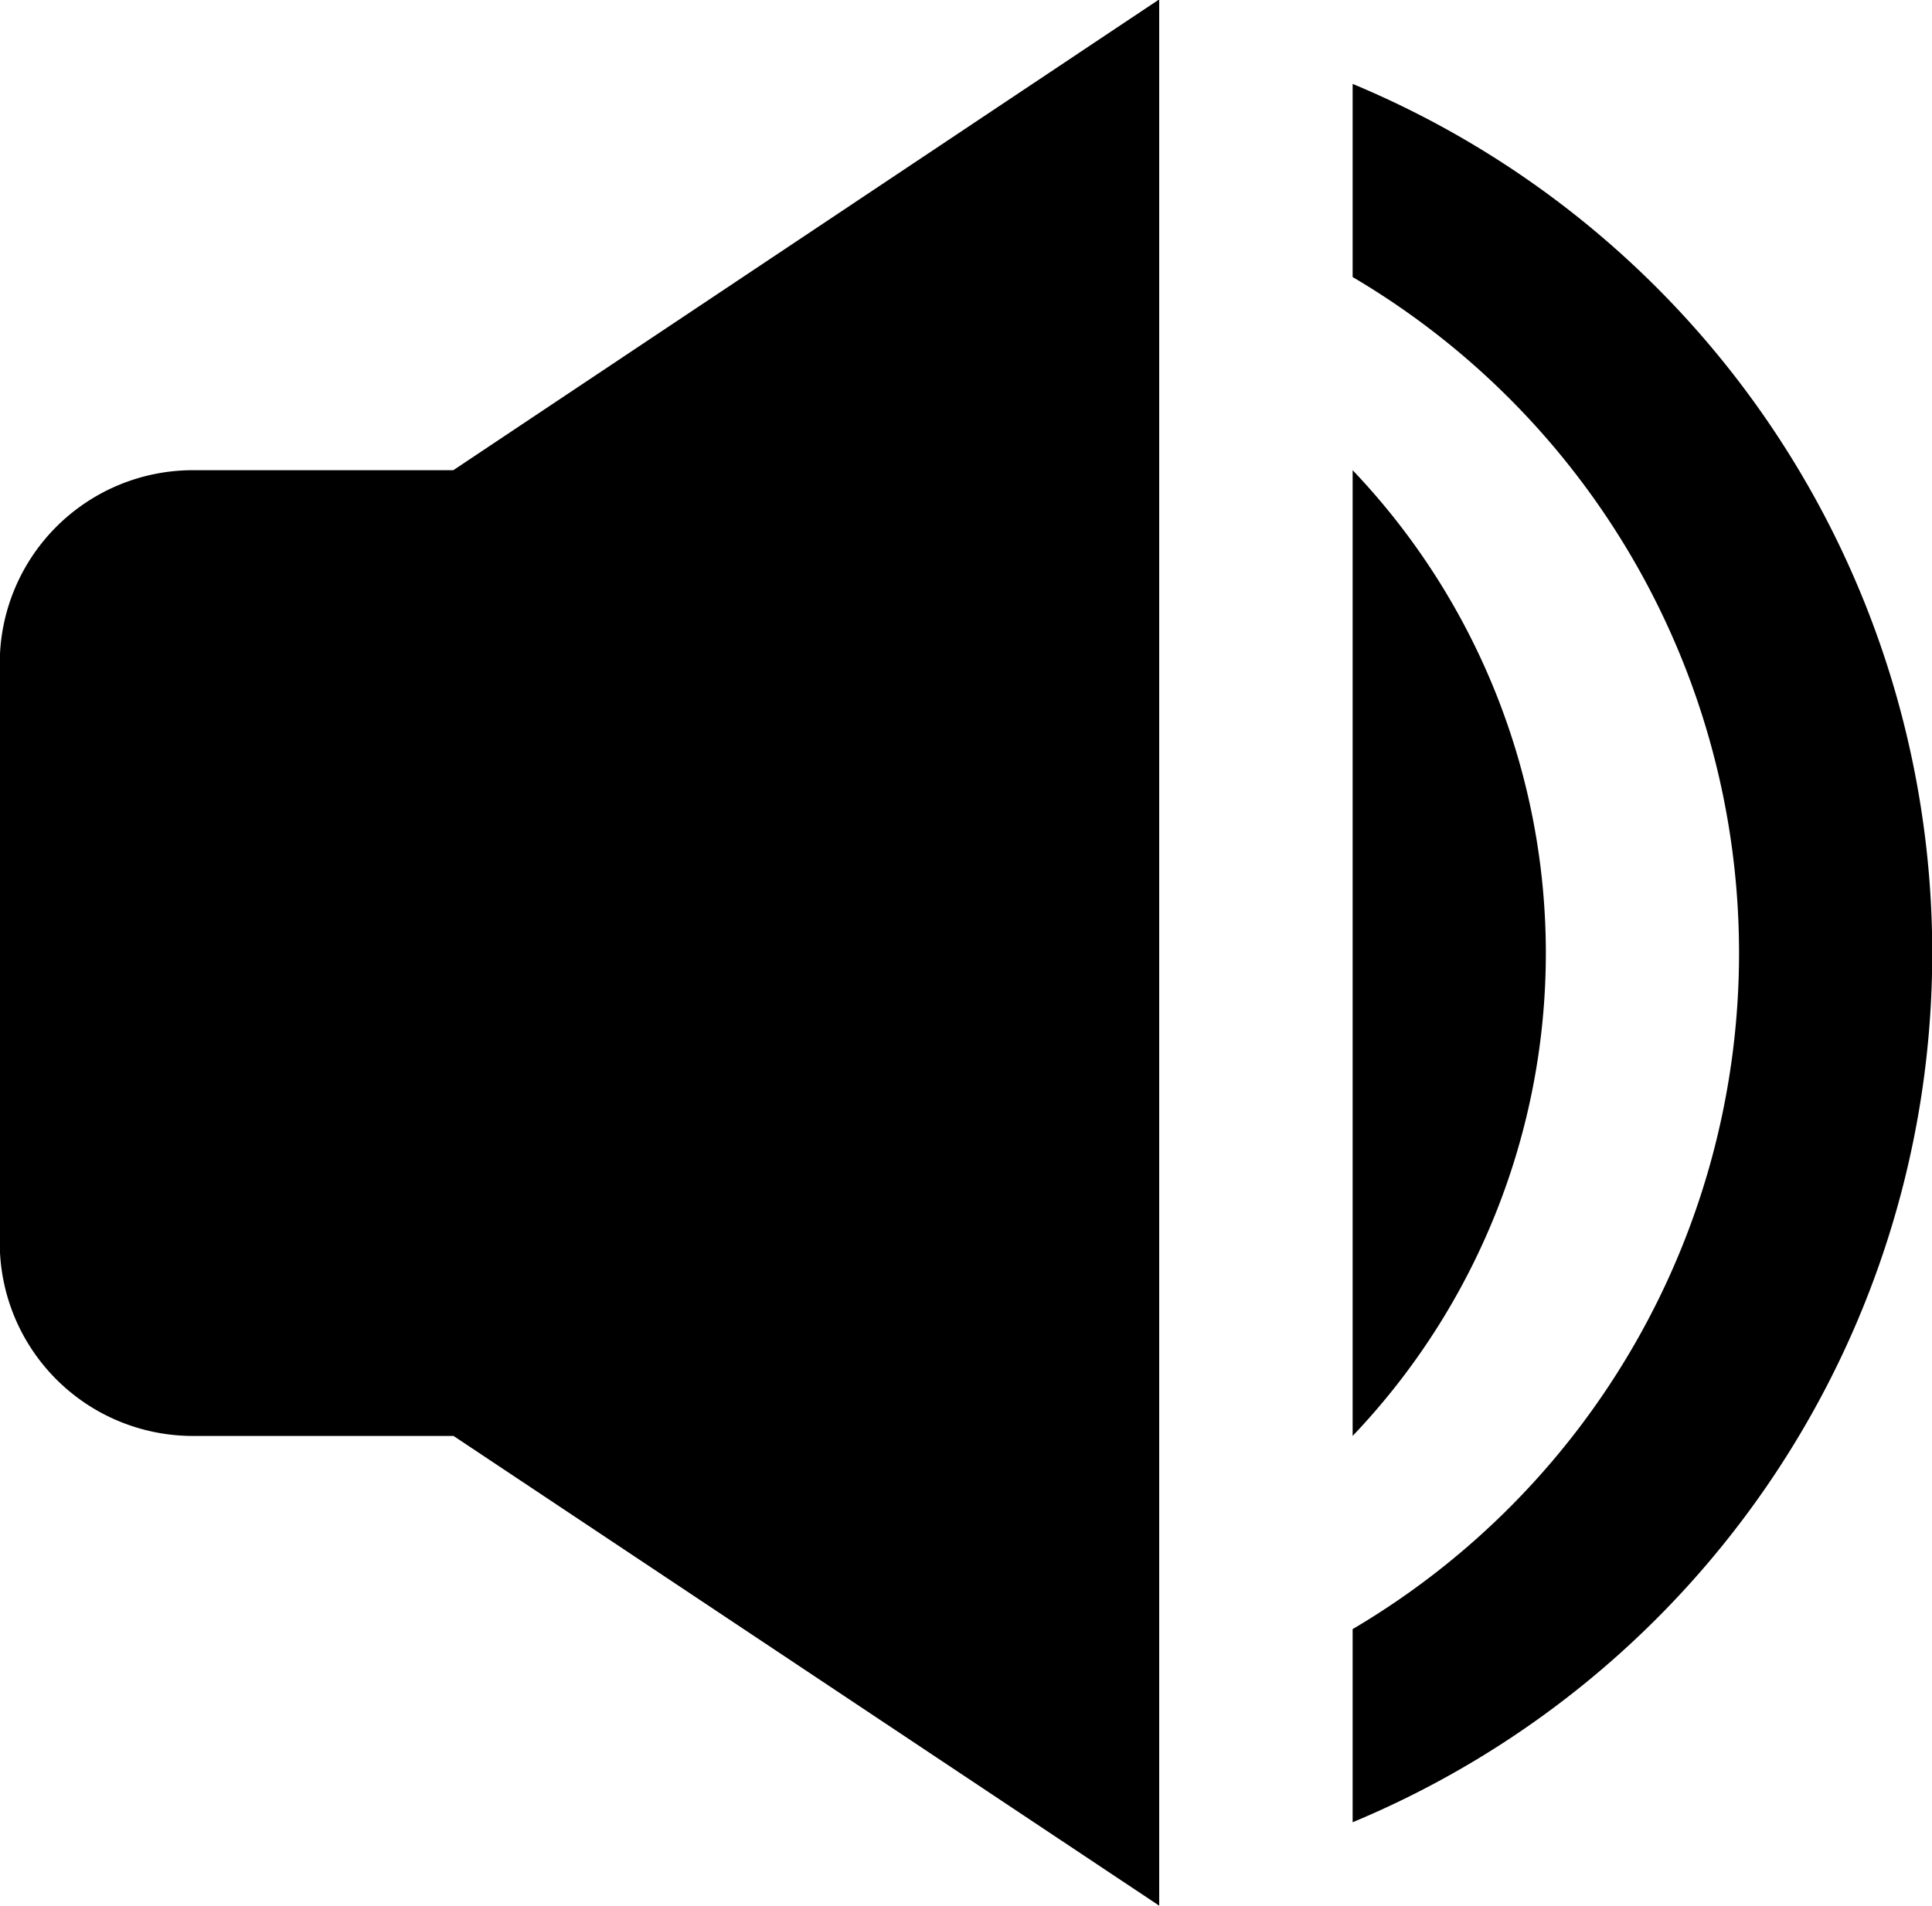 <svg xmlns="http://www.w3.org/2000/svg" width="16" height="15.791" viewBox="0 0 16 15.791">
  <path id="volume-full" d="M4535.758,19620.895H4533.6a1.6,1.6,0,0,1-1.6-1.6v-4.8a1.6,1.6,0,0,1,1.6-1.6h2.156l5.846-3.9v15.791Zm7.446,1.6a6.5,6.5,0,0,0,0-11.2v-1.6a7.8,7.8,0,0,1,0,14.4Zm0-9.6a5.8,5.8,0,0,1,0,8Z" transform="translate(-4532.002 -19609)"/>
</svg>

